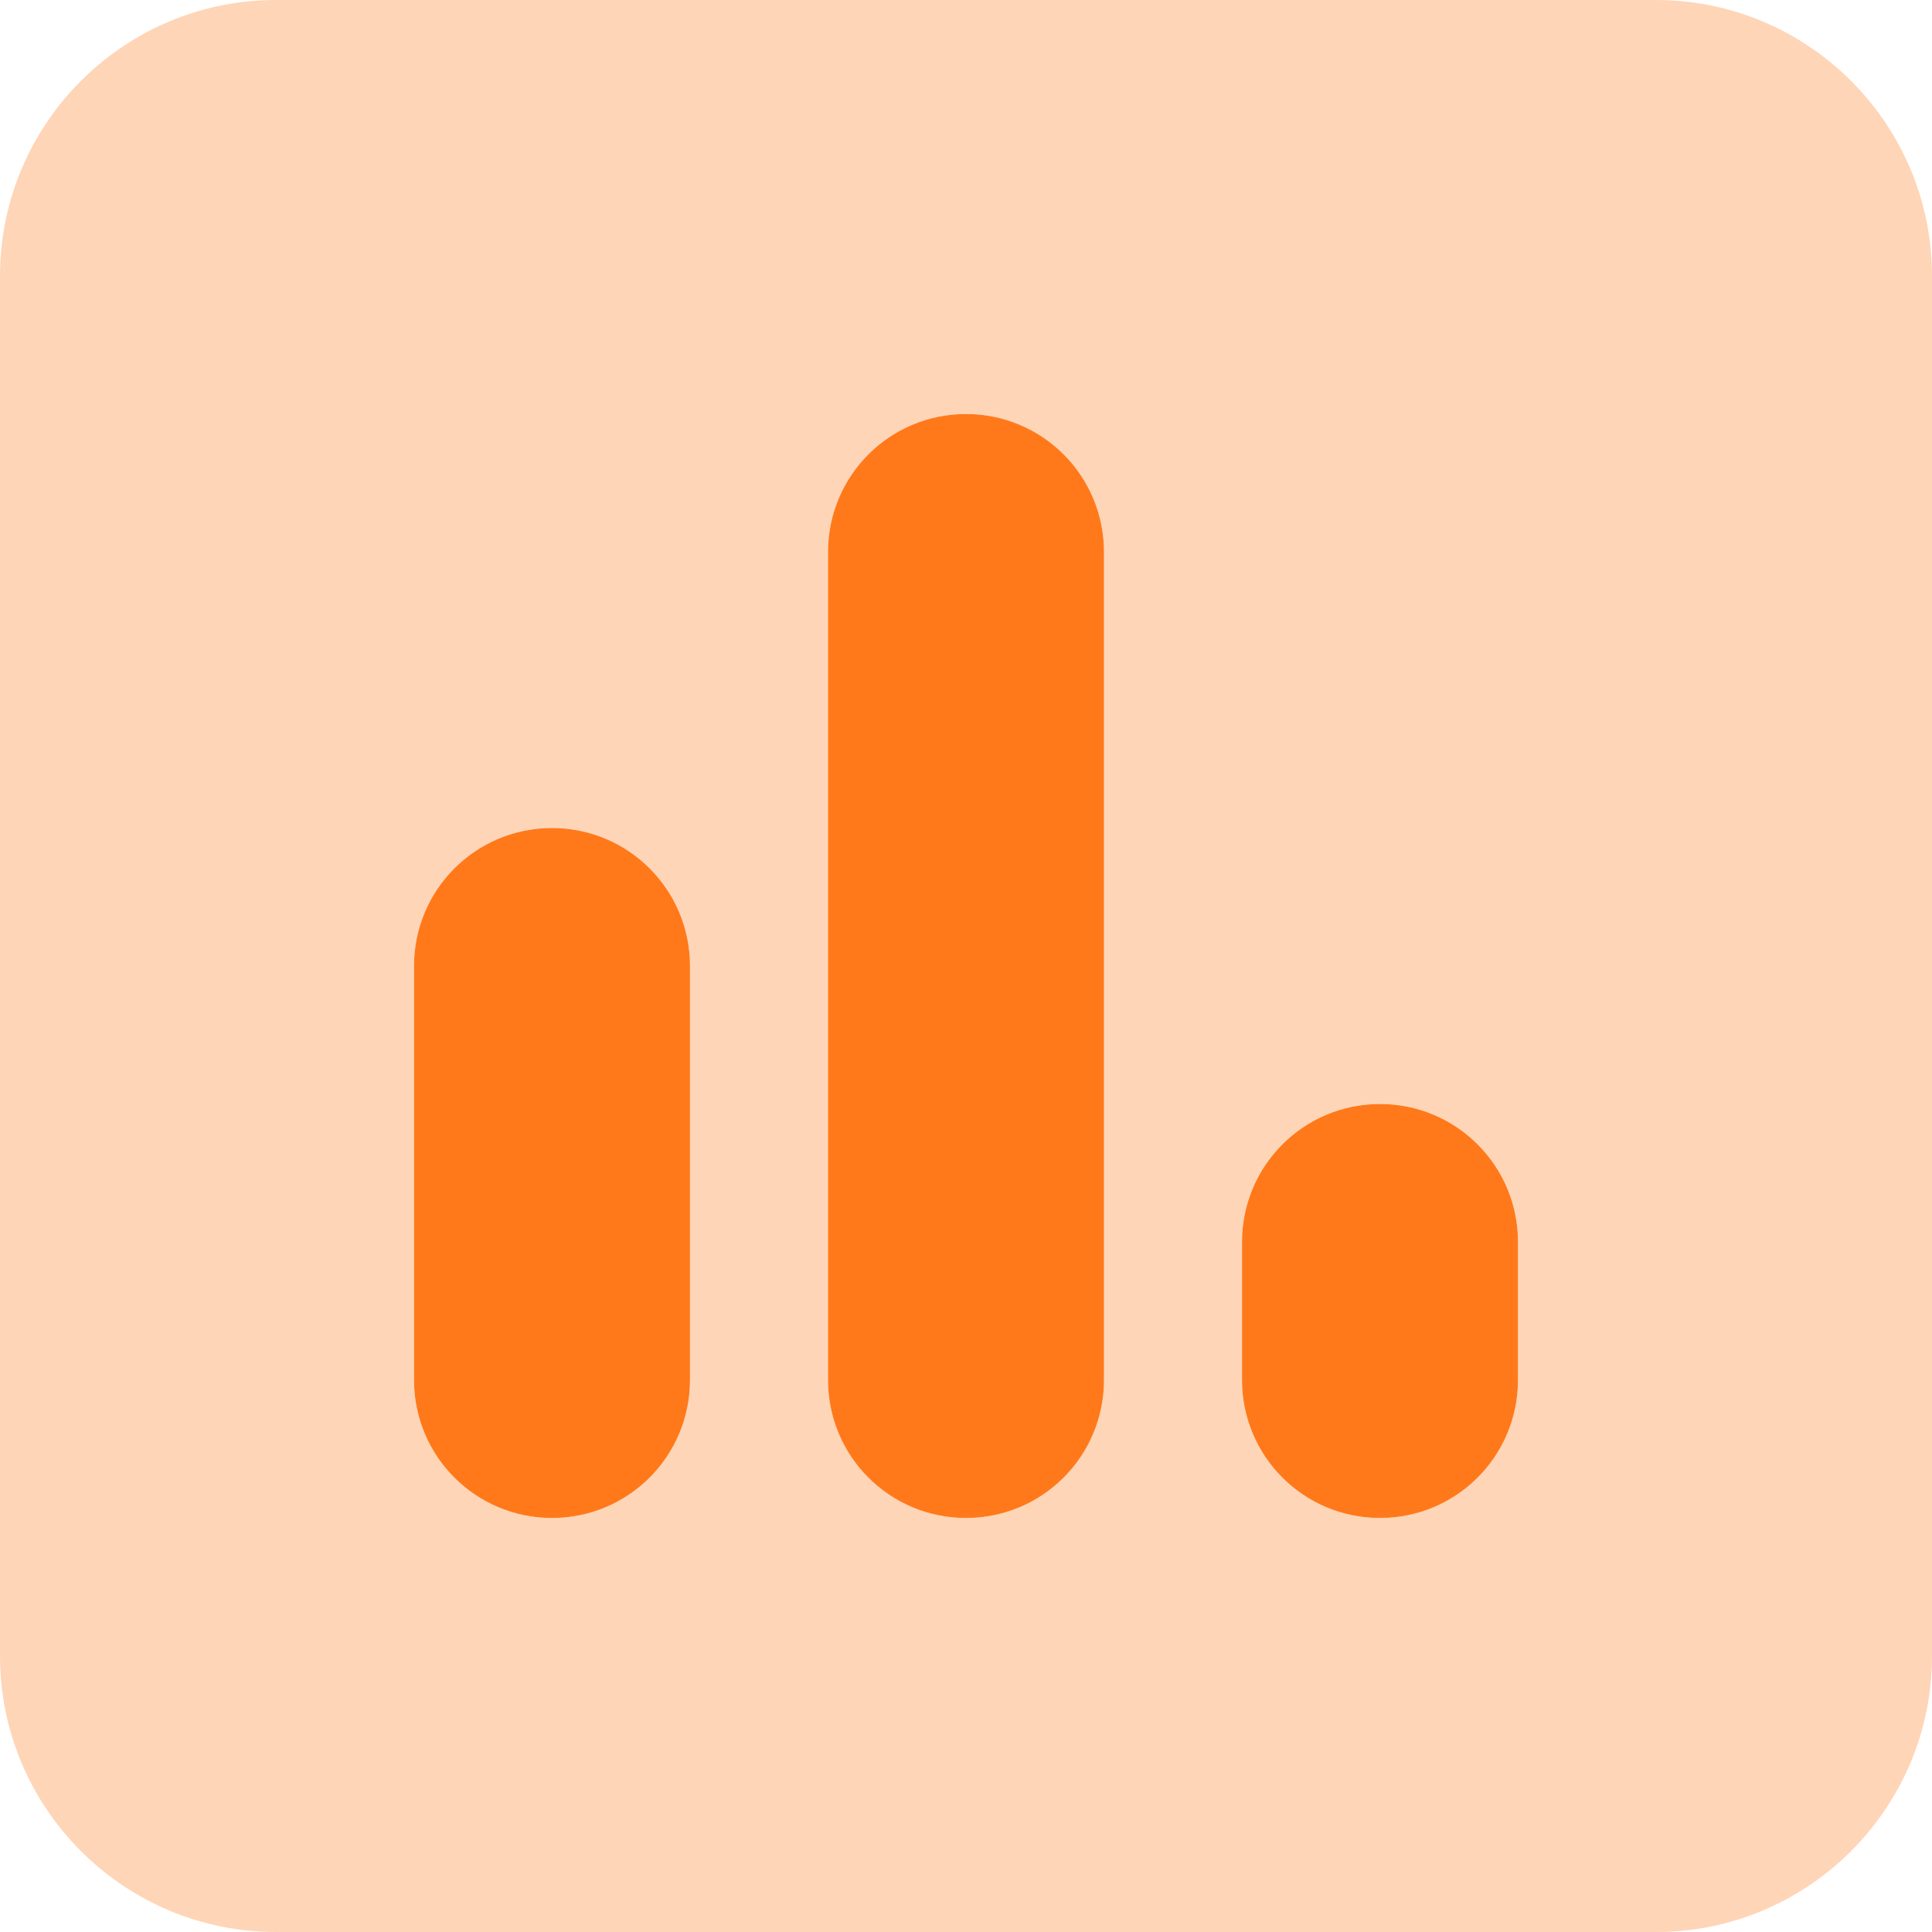 <svg width="448" height="448" viewBox="0 0 448 448" fill="none" xmlns="http://www.w3.org/2000/svg">
<path d="M192 128C192 110.3 206.3 96 224 96C241.7 96 256 110.3 256 128V320C256 337.7 241.7 352 224 352C206.3 352 192 337.7 192 320V128ZM96 224C96 206.3 110.3 192 128 192C145.7 192 160 206.3 160 224V320C160 337.7 145.7 352 128 352C110.3 352 96 337.7 96 320V224ZM320 256C337.7 256 352 270.3 352 288V320C352 337.7 337.7 352 320 352C302.3 352 288 337.7 288 320V288C288 270.3 302.3 256 320 256Z" fill="#FF791A"/>
<path opacity="0.4" d="M64 0C28.7 0 0 28.7 0 64V384C0 419.3 28.7 448 64 448H384C419.3 448 448 419.3 448 384V64C448 28.7 419.3 0 384 0H64ZM128 192C145.7 192 160 206.3 160 224V320C160 337.7 145.7 352 128 352C110.3 352 96 337.7 96 320V224C96 206.3 110.3 192 128 192ZM192 128C192 110.3 206.3 96 224 96C241.7 96 256 110.3 256 128V320C256 337.7 241.7 352 224 352C206.3 352 192 337.7 192 320V128ZM320 256C337.7 256 352 270.3 352 288V320C352 337.7 337.7 352 320 352C302.3 352 288 337.7 288 320V288C288 270.3 302.3 256 320 256Z" fill="#FF974D"/>
</svg>
